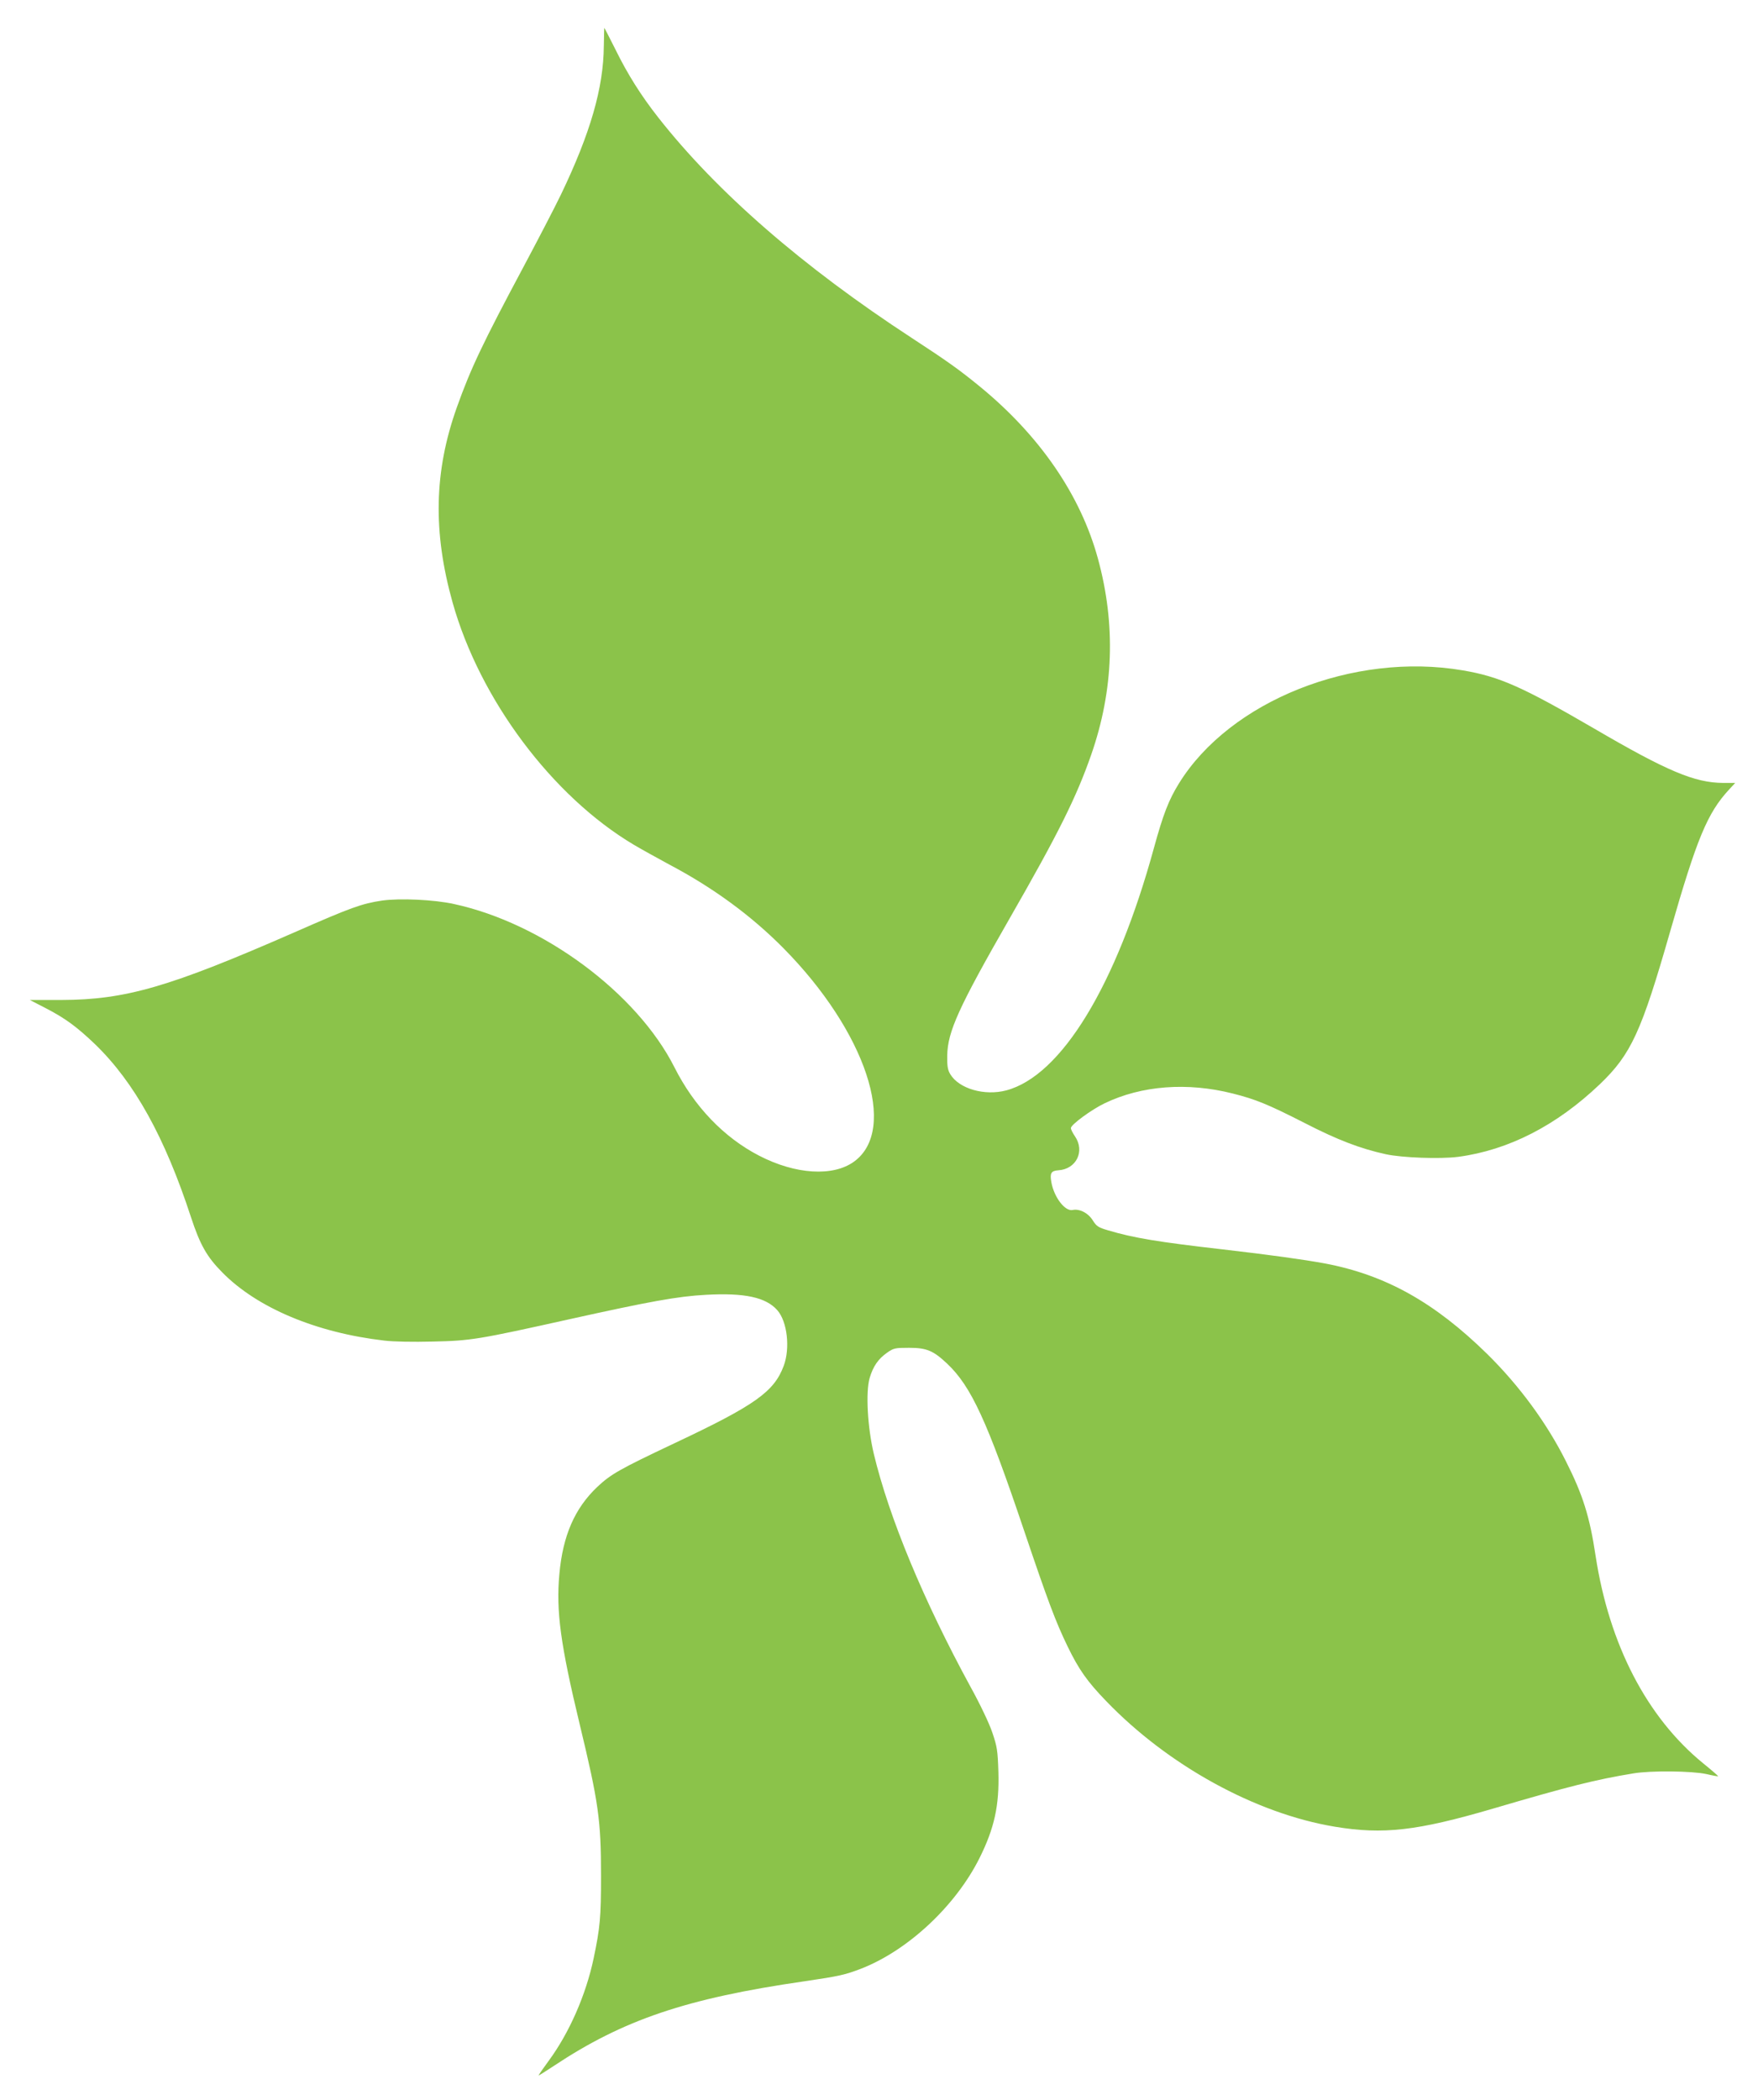 <?xml version="1.0" standalone="no"?>
<!DOCTYPE svg PUBLIC "-//W3C//DTD SVG 20010904//EN"
 "http://www.w3.org/TR/2001/REC-SVG-20010904/DTD/svg10.dtd">
<svg version="1.0" xmlns="http://www.w3.org/2000/svg"
 width="1072pt" height="1280pt" viewBox="0 0 1072 1280"
 preserveAspectRatio="xMidYMid meet">
<g transform="translate(0,1280) scale(0.1,-0.1)"
fill="#8bc34a" stroke="none">
<path d="M3682 12520 c-2 -256 -82 -532 -261 -905 -37 -77 -140 -275 -228
-440 -249 -466 -323 -621 -408 -860 -138 -388 -146 -757 -25 -1188 166 -590
607 -1180 1105 -1476 44 -26 143 -81 219 -122 265 -140 497 -310 692 -507 504
-509 702 -1106 432 -1302 -128 -93 -357 -79 -579 36 -215 111 -396 300 -516
538 -229 454 -803 879 -1345 996 -122 27 -329 36 -438 21 -125 -19 -187 -41
-533 -193 -763 -334 -1030 -412 -1424 -413 l-191 0 97 -50 c118 -61 189 -113
300 -219 241 -233 426 -567 586 -1056 55 -167 96 -240 190 -335 213 -217 574
-368 988 -416 58 -7 178 -9 295 -6 233 5 276 12 838 137 483 107 657 139 829
148 235 13 366 -15 435 -94 61 -69 79 -232 39 -339 -59 -158 -174 -240 -669
-473 -332 -157 -385 -187 -468 -265 -137 -130 -210 -296 -231 -531 -21 -224 7
-431 124 -916 115 -477 130 -584 130 -925 0 -252 -6 -315 -45 -501 -47 -224
-150 -457 -275 -626 -36 -49 -63 -88 -60 -88 2 0 44 26 92 58 423 281 809 412
1529 516 211 31 246 39 343 76 287 111 578 383 724 675 91 183 121 321 115
525 -4 130 -8 155 -37 240 -18 54 -74 172 -131 275 -288 528 -499 1036 -592
1425 -38 161 -50 375 -25 461 21 71 52 116 106 154 40 28 48 30 134 30 108 0
148 -17 233 -97 146 -138 244 -350 469 -1018 145 -429 191 -552 265 -705 69
-142 120 -214 235 -333 377 -392 911 -686 1395 -766 295 -49 502 -25 963 110
466 137 626 177 857 215 106 18 358 15 445 -4 38 -9 71 -15 72 -13 1 1 -40 37
-92 79 -343 280 -572 723 -655 1262 -36 241 -78 374 -181 578 -116 232 -284
461 -480 654 -321 315 -620 482 -989 552 -130 24 -339 53 -625 86 -394 45
-544 70 -698 116 -59 17 -71 25 -93 60 -28 46 -82 73 -123 64 -46 -10 -113 76
-130 169 -10 55 -2 70 43 73 109 7 163 116 101 207 -14 20 -25 43 -25 50 0 21
126 113 205 151 226 109 505 130 782 60 142 -36 215 -66 439 -180 200 -103
339 -156 494 -190 101 -22 333 -30 442 -16 307 41 600 191 864 443 190 182
253 318 429 933 162 564 226 719 358 862 l38 41 -74 0 c-173 1 -342 72 -787
332 -437 254 -576 316 -800 354 -667 114 -1420 -186 -1731 -689 -62 -100 -96
-187 -153 -395 -230 -839 -565 -1387 -900 -1476 -132 -35 -288 10 -341 98 -16
26 -20 50 -19 113 2 147 69 294 381 838 298 519 407 739 497 997 137 393 151
793 41 1195 -106 388 -355 750 -720 1049 -126 103 -196 153 -415 296 -664 433
-1190 890 -1547 1345 -103 131 -186 262 -260 413 -36 72 -67 132 -68 132 -1 0
-2 -49 -3 -110z"/>
</g>
</svg>
